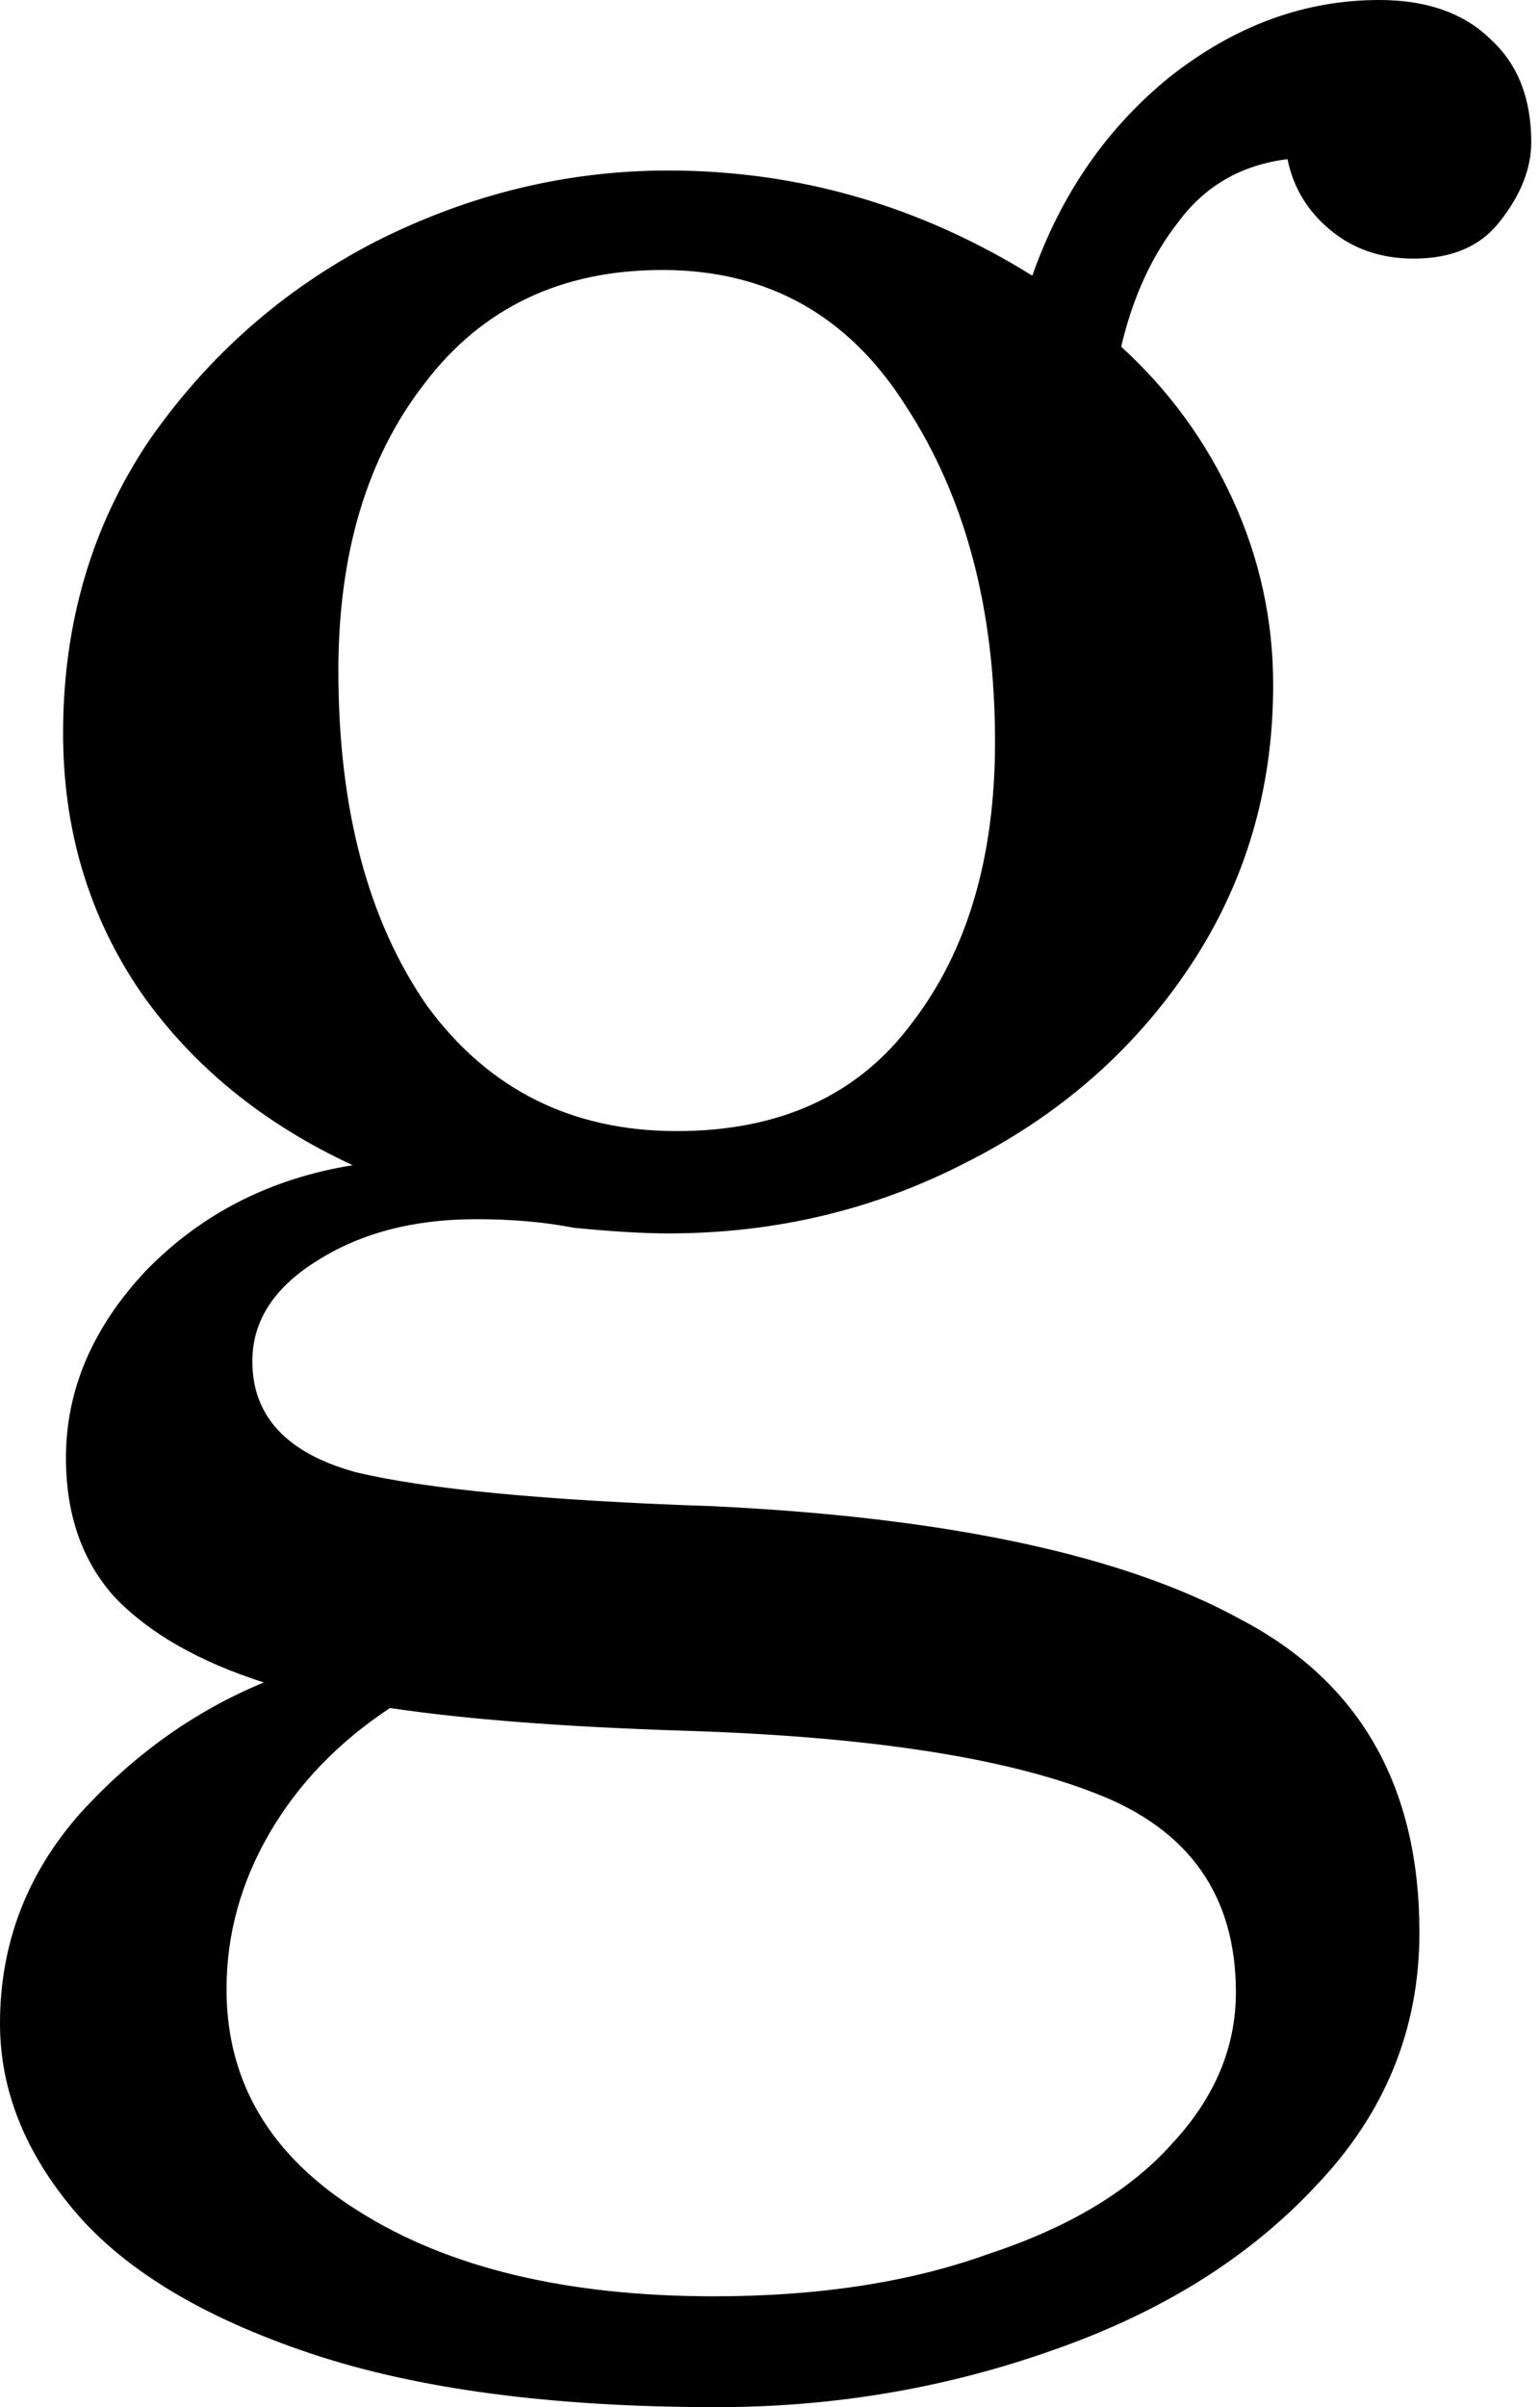 <svg width="64" height="100" viewBox="0 0 64 100" fill="none" xmlns="http://www.w3.org/2000/svg">
<path d="M29.792 100C22.96 100 17.319 99.252 12.87 97.757C8.421 96.261 5.164 94.294 3.098 91.854C1.033 89.414 0 86.816 0 84.061C0 80.756 1.112 77.843 3.337 75.325C5.561 72.885 8.104 71.074 10.964 69.894C8.262 69.028 6.197 67.847 4.767 66.352C3.416 64.856 2.741 62.928 2.741 60.567C2.741 57.733 3.853 55.136 6.078 52.775C8.382 50.413 11.242 48.957 14.658 48.406C10.924 46.675 7.984 44.274 5.839 41.204C3.694 38.056 2.622 34.475 2.622 30.46C2.622 25.895 3.813 21.842 6.197 18.3C8.66 14.758 11.798 12.003 15.611 10.035C19.504 8.068 23.556 7.084 27.766 7.084C33.169 7.084 38.214 8.54 42.901 11.452C44.093 8.068 45.999 5.313 48.621 3.188C51.322 1.063 54.222 0 57.32 0C59.306 0 60.856 0.551 61.968 1.653C63.08 2.676 63.636 4.093 63.636 5.903C63.636 7.005 63.199 8.107 62.325 9.209C61.531 10.232 60.339 10.744 58.75 10.744C57.4 10.744 56.248 10.35 55.294 9.563C54.341 8.776 53.745 7.792 53.507 6.612C51.6 6.848 50.091 7.713 48.979 9.209C47.866 10.626 47.072 12.357 46.595 14.404C48.581 16.214 50.13 18.339 51.243 20.779C52.355 23.219 52.911 25.777 52.911 28.453C52.911 32.782 51.759 36.678 49.455 40.142C47.151 43.605 44.053 46.32 40.16 48.288C36.347 50.256 32.215 51.24 27.766 51.24C26.734 51.24 25.423 51.161 23.834 51.004C22.642 50.767 21.292 50.649 19.782 50.649C17.16 50.649 14.936 51.24 13.109 52.42C11.361 53.522 10.487 54.9 10.487 56.553C10.487 58.835 11.917 60.37 14.777 61.157C17.716 61.865 22.682 62.338 29.673 62.574C39.445 63.046 46.754 64.62 51.6 67.296C56.526 69.894 58.989 74.223 58.989 80.283C58.989 84.297 57.559 87.8 54.699 90.791C51.918 93.782 48.264 96.064 43.735 97.639C39.286 99.213 34.639 100 29.792 100ZM28.124 46.989C32.414 46.989 35.671 45.494 37.896 42.503C40.2 39.512 41.352 35.616 41.352 30.815C41.352 25.305 40.12 20.661 37.657 16.883C35.274 13.105 31.898 11.216 27.528 11.216C23.317 11.216 20.02 12.79 17.637 15.939C15.254 19.008 14.062 22.983 14.062 27.863C14.062 33.609 15.293 38.253 17.756 41.795C20.299 45.258 23.754 46.989 28.124 46.989ZM29.673 95.395C34.043 95.395 37.856 94.805 41.113 93.624C44.45 92.523 46.992 90.988 48.74 89.02C50.488 87.131 51.362 85.045 51.362 82.763C51.362 78.749 49.416 75.994 45.523 74.498C41.709 73.003 36.029 72.137 28.481 71.901C23.476 71.743 19.385 71.429 16.207 70.956C14.062 72.373 12.394 74.105 11.202 76.151C10.01 78.198 9.414 80.362 9.414 82.645C9.414 86.501 11.242 89.571 14.896 91.854C18.63 94.215 23.556 95.395 29.673 95.395Z" fill="black"/>
</svg>
